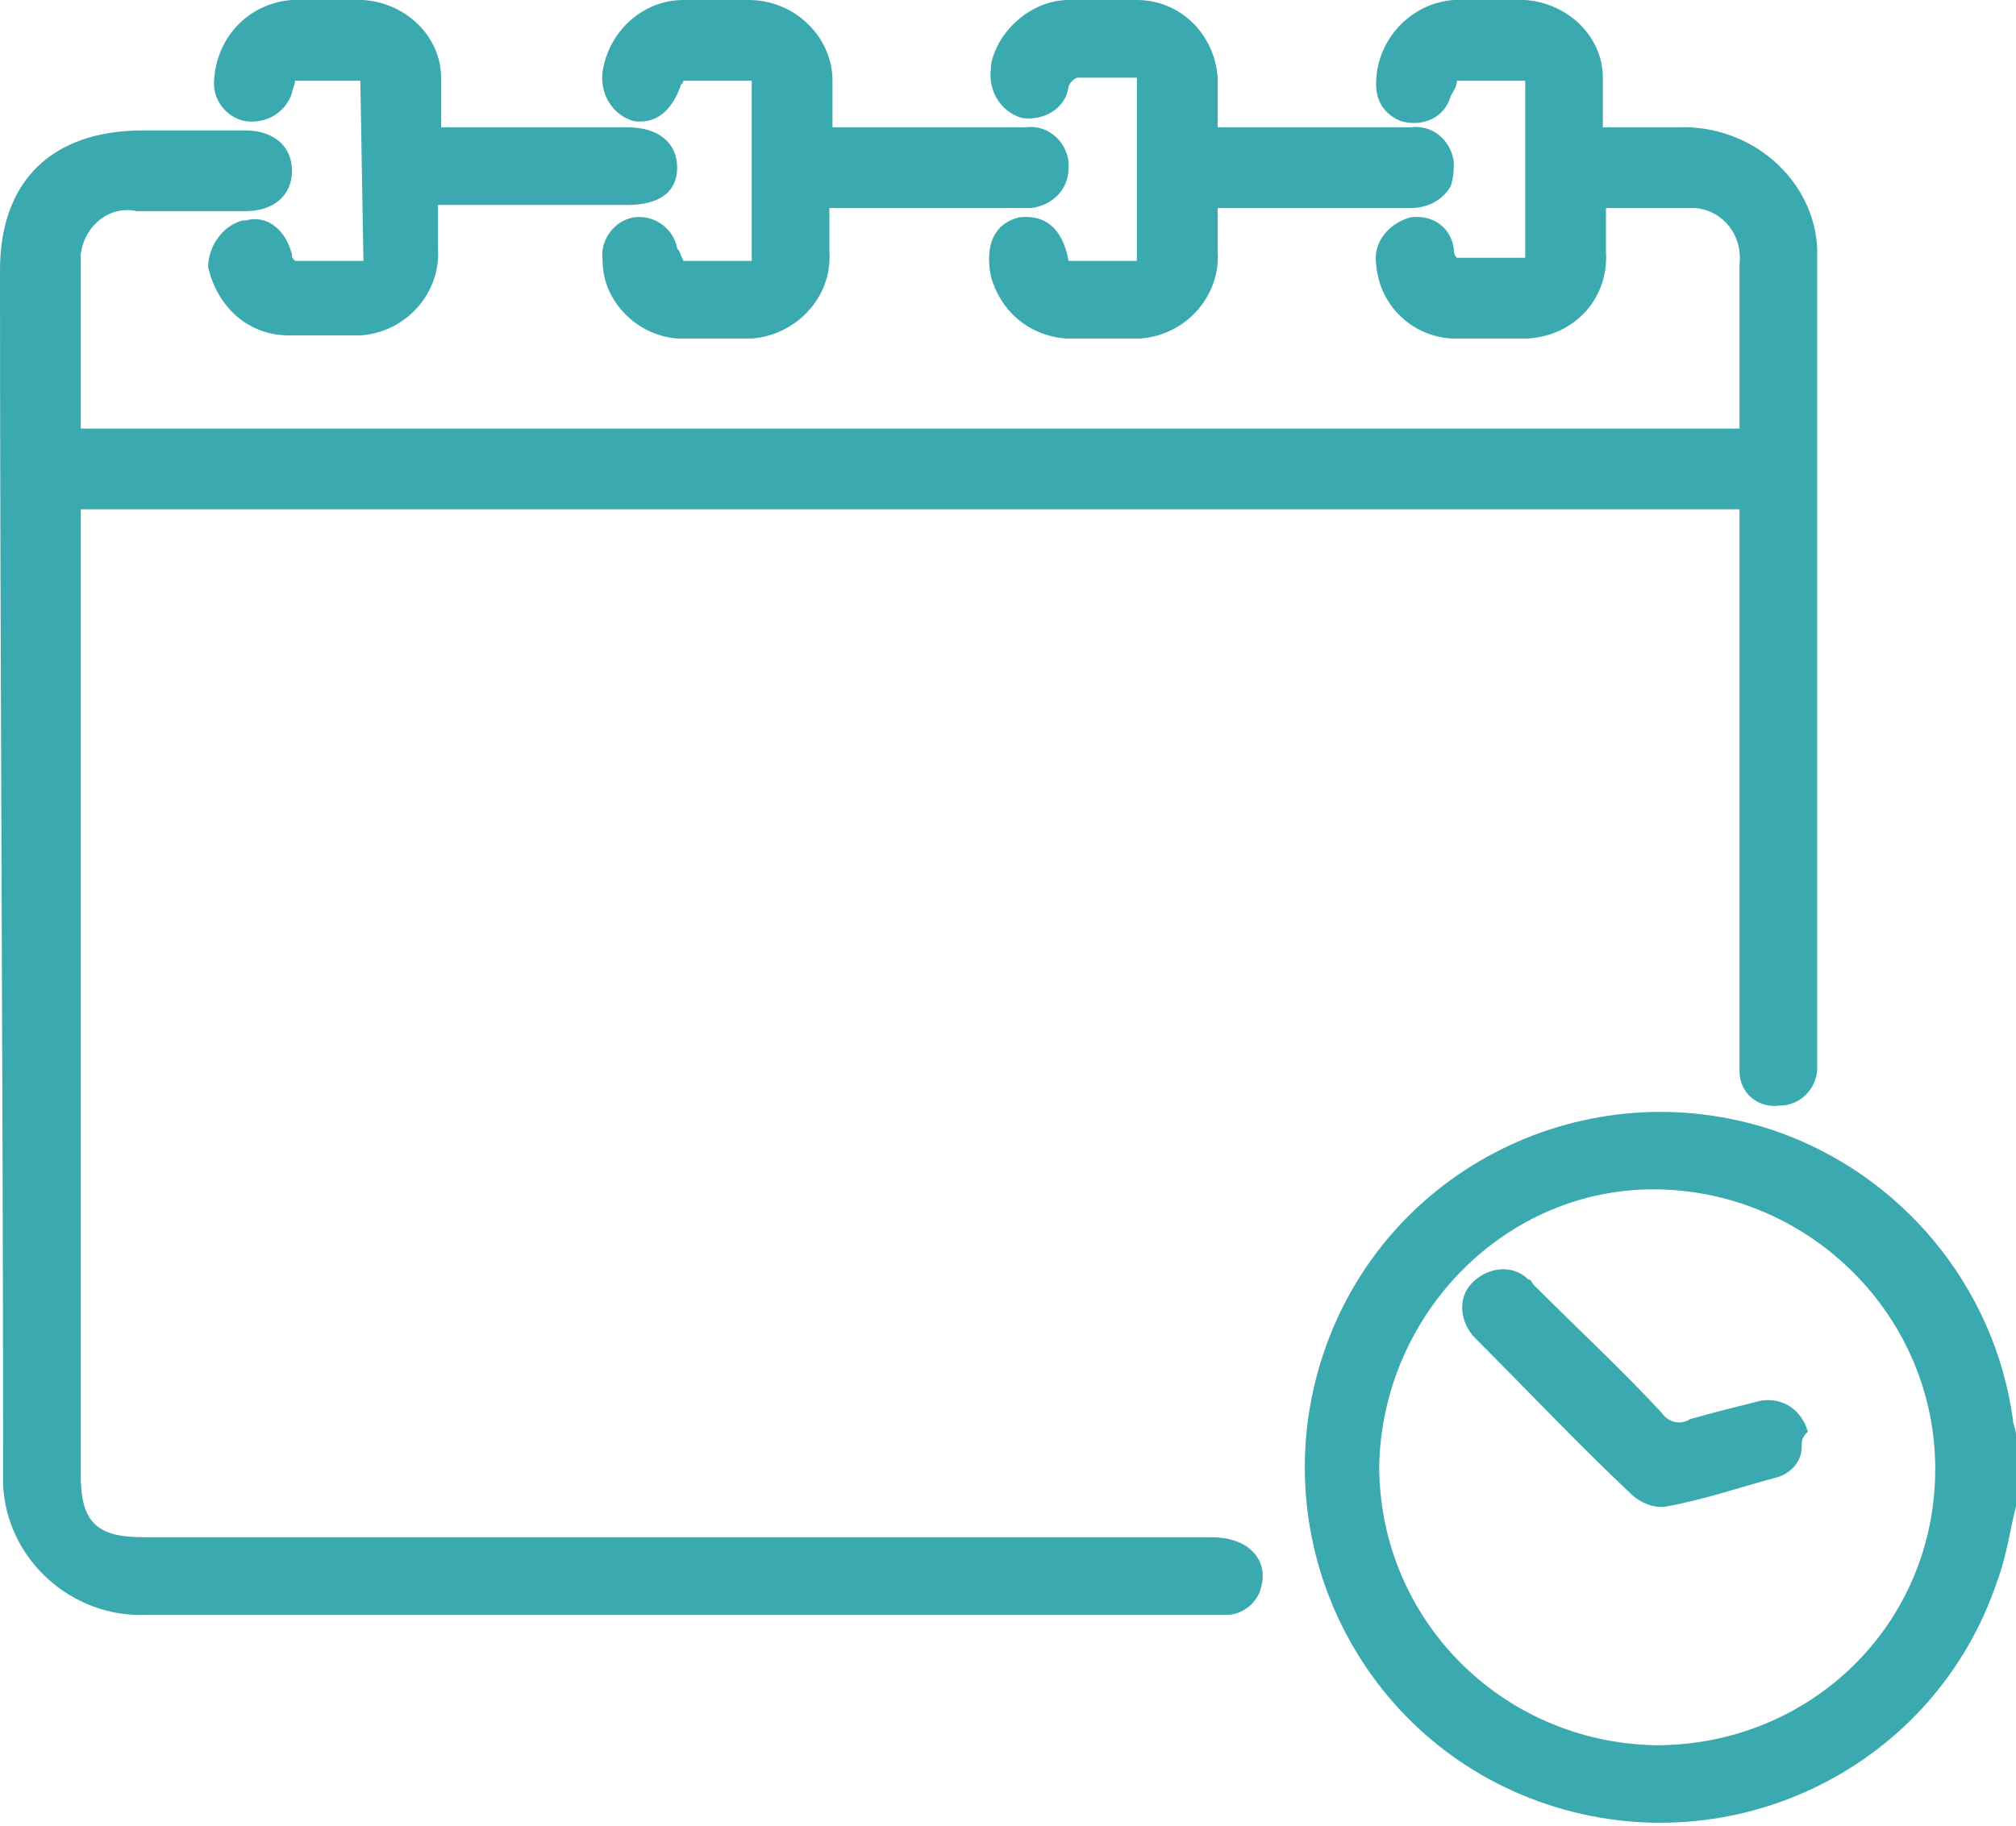 <?xml version="1.0" encoding="utf-8"?>
<!-- Generator: Adobe Illustrator 26.1.0, SVG Export Plug-In . SVG Version: 6.00 Build 0)  -->
<svg version="1.1" id="Group_97" xmlns="http://www.w3.org/2000/svg" xmlns:xlink="http://www.w3.org/1999/xlink" x="0px" y="0px"
	 viewBox="0 0 64.9 58.8" style="enable-background:new 0 0 64.9 58.8;" xml:space="preserve">
<style type="text/css">
	.st0{clip-path:url(#SVGID_00000082362694826348966590000004408694963391050113_);}
	.st1{fill:#3BA9B0;}
</style>
<g>
	<defs>
		<rect id="SVGID_1_" width="64.9" height="58.8"/>
	</defs>
	<clipPath id="SVGID_00000044152838959826447380000006567720746213652138_">
		<use xlink:href="#SVGID_1_"  style="overflow:visible;"/>
	</clipPath>
	<g id="Group_36" transform="translate(0 0)" style="clip-path:url(#SVGID_00000044152838959826447380000006567720746213652138_);">
		<path id="Path_156" class="st1" d="M64.9,48.5c-0.2,0.8-0.3,1.6-0.6,2.4c-2,6-8.5,9.2-14.5,7.2s-9.2-8.5-7.2-14.5
			c2-6,8.5-9.2,14.5-7.2c4.1,1.4,7.1,5,7.7,9.3c0,0.2,0.1,0.3,0.1,0.5L64.9,48.5z M62.3,47.3c0-4.9-4-8.9-8.9-9s-8.9,4-9,8.9
			c0,4.9,3.9,8.9,8.9,9C58.3,56.2,62.3,52.3,62.3,47.3"/>
		<path id="Path_157" class="st1" d="M2.6,13.8H56c0-0.2,0-0.3,0-0.5c0-1.6,0-3.2,0-4.8c0.1-0.9-0.5-1.7-1.4-1.8c-0.1,0-0.2,0-0.3,0
			c-0.8,0-1.5,0-2.3,0c-0.1,0-0.2,0-0.3,0c0,0.4,0,0.9,0,1.4c0.1,1.5-1,2.7-2.5,2.8c-0.1,0-0.2,0-0.3,0c-0.7,0-1.4,0-2.2,0
			c-1.3-0.1-2.3-1.1-2.4-2.4c-0.1-0.7,0.4-1.3,1.1-1.5c0.7-0.1,1.3,0.3,1.4,1c0,0.1,0,0.2,0.1,0.3h2.2V2.6h-2.2
			c0,0.2-0.1,0.3-0.2,0.5c-0.2,0.7-0.9,1-1.6,0.8c-0.5-0.2-0.8-0.6-0.8-1.2c0-1.4,1.1-2.6,2.5-2.7c0.8,0,1.6,0,2.3,0
			c1.4,0.1,2.5,1.2,2.5,2.5c0,0.5,0,1,0,1.6c0.9,0,1.6,0,2.4,0C56.4,4,58.4,5.8,58.5,8c0,0.2,0,0.4,0,0.6c0,8.5,0,16.9,0,25.4
			c0,0.1,0,0.3,0,0.4c0,0.6-0.5,1.2-1.2,1.2c-0.7,0.1-1.3-0.4-1.3-1.1c0-0.2,0-0.5,0-0.7c0-5.5,0-11.1,0-16.6v-0.8H2.6v0.7
			c0,10.1,0,20.3,0,30.4c0,1.5,0.5,2,2,2c11.4,0,22.8,0,34.2,0c0.3,0,0.6,0,0.9,0.1c0.7,0.2,1.1,0.8,0.9,1.5
			c-0.1,0.5-0.6,0.9-1.1,0.9c-0.2,0-0.4,0-0.6,0c-11.4,0-22.8,0-34.2,0c-2.4,0.1-4.5-1.8-4.6-4.2c0-0.1,0-0.3,0-0.4
			C0.1,34.6,0,21.7,0,8.7c0-2.9,1.7-4.5,4.6-4.5c1.1,0,2.2,0,3.3,0c0.9,0,1.5,0.5,1.5,1.3c0,0.8-0.6,1.3-1.5,1.3c-1.2,0-2.4,0-3.5,0
			C3.5,6.6,2.7,7.3,2.6,8.2c0,0.1,0,0.2,0,0.4C2.6,10.3,2.6,12,2.6,13.8"/>
		<path id="Path_158" class="st1" d="M34.4,8.4h2.2V2.5c-0.7,0-1.3,0-1.9,0c-0.1,0-0.3,0.2-0.3,0.3c-0.1,0.7-0.8,1.1-1.5,1
			c-0.7-0.2-1.1-0.9-1-1.6c0,0,0,0,0-0.1C32.1,1,33.2,0,34.4,0c0.7,0,1.4,0,2.2,0c1.4,0,2.5,1.1,2.6,2.5c0,0.5,0,1,0,1.6
			c0.3,0,0.5,0,0.7,0c1.8,0,3.7,0,5.5,0c0.7-0.1,1.3,0.4,1.4,1.1c0,0.3,0,0.5-0.1,0.8c-0.3,0.5-0.8,0.7-1.3,0.7c-1.8,0-3.6,0-5.4,0
			h-0.8c0,0.5,0,1,0,1.4c0.1,1.4-1,2.7-2.5,2.8c-0.1,0-0.2,0-0.3,0c-0.7,0-1.4,0-2.1,0c-1.2-0.1-2.1-0.9-2.4-2
			c-0.2-1,0.1-1.7,0.9-1.9C33.6,6.9,34.2,7.3,34.4,8.4"/>
		<path id="Path_159" class="st1" d="M11.6,2.6H9.5c0,0.1-0.1,0.3-0.1,0.4C9.2,3.6,8.6,4,7.9,3.9c-0.6-0.1-1.1-0.7-1-1.4
			C7,1.2,8,0.1,9.4,0c0.8,0,1.6,0,2.3,0c1.4,0.1,2.5,1.2,2.5,2.5c0,0.5,0,1,0,1.6h0.9c1.7,0,3.4,0,5.1,0c1,0,1.6,0.5,1.6,1.3
			c0,0.8-0.6,1.2-1.6,1.2c-1.8,0-3.5,0-5.3,0h-0.8c0,0.5,0,1,0,1.4c0.1,1.4-1,2.7-2.5,2.8c-0.1,0-0.2,0-0.3,0c-0.7,0-1.3,0-2,0
			c-1.3,0-2.3-0.9-2.6-2.2C6.7,8,7.1,7.3,7.8,7.1c0,0,0,0,0.1,0c0.7-0.2,1.3,0.3,1.5,1.1c0,0.1,0,0.1,0.1,0.2h2.2L11.6,2.6z"/>
		<path id="Path_160" class="st1" d="M22,8.4h2.2V2.6H22c0,0.1-0.1,0.1-0.1,0.2c-0.3,0.8-0.8,1.2-1.5,1.1c-0.7-0.2-1.1-0.9-1-1.6
			c0,0,0,0,0,0C19.6,1,20.7,0,22,0c0.7,0,1.4,0,2.1,0c1.5,0,2.7,1.2,2.7,2.6c0,0,0,0,0,0c0,0.5,0,1,0,1.5h0.7c1.8,0,3.7,0,5.5,0
			c0.7-0.1,1.3,0.4,1.4,1.1c0,0.1,0,0.1,0,0.2c0,0.7-0.5,1.2-1.2,1.3c-0.1,0-0.1,0-0.2,0c-1.8,0-3.7,0-5.5,0h-0.8c0,0.5,0,1,0,1.4
			c0.1,1.5-1.1,2.7-2.5,2.8c-0.1,0-0.1,0-0.2,0c-0.7,0-1.5,0-2.2,0c-1.3-0.1-2.4-1.2-2.4-2.5c-0.1-0.7,0.4-1.3,1-1.4
			c0.7-0.1,1.3,0.4,1.4,1C21.9,8.1,21.9,8.2,22,8.4"/>
		<path id="Path_161" class="st1" d="M58,46.6c0,0.5-0.4,0.9-0.9,1c-1.1,0.3-2.3,0.7-3.4,0.9c-0.4,0.1-0.9-0.1-1.2-0.4
			c-1.7-1.6-3.3-3.3-5-5c-0.5-0.5-0.6-1.3-0.1-1.8c0.5-0.5,1.3-0.6,1.8-0.1c0.1,0,0.1,0.1,0.2,0.2c1.4,1.4,2.8,2.7,4.1,4.1
			c0.2,0.3,0.6,0.4,0.9,0.2c0.7-0.2,1.5-0.4,2.3-0.6c0.7-0.1,1.3,0.3,1.5,1C58,46.3,58,46.4,58,46.6"/>
	</g>
</g>
</svg>
